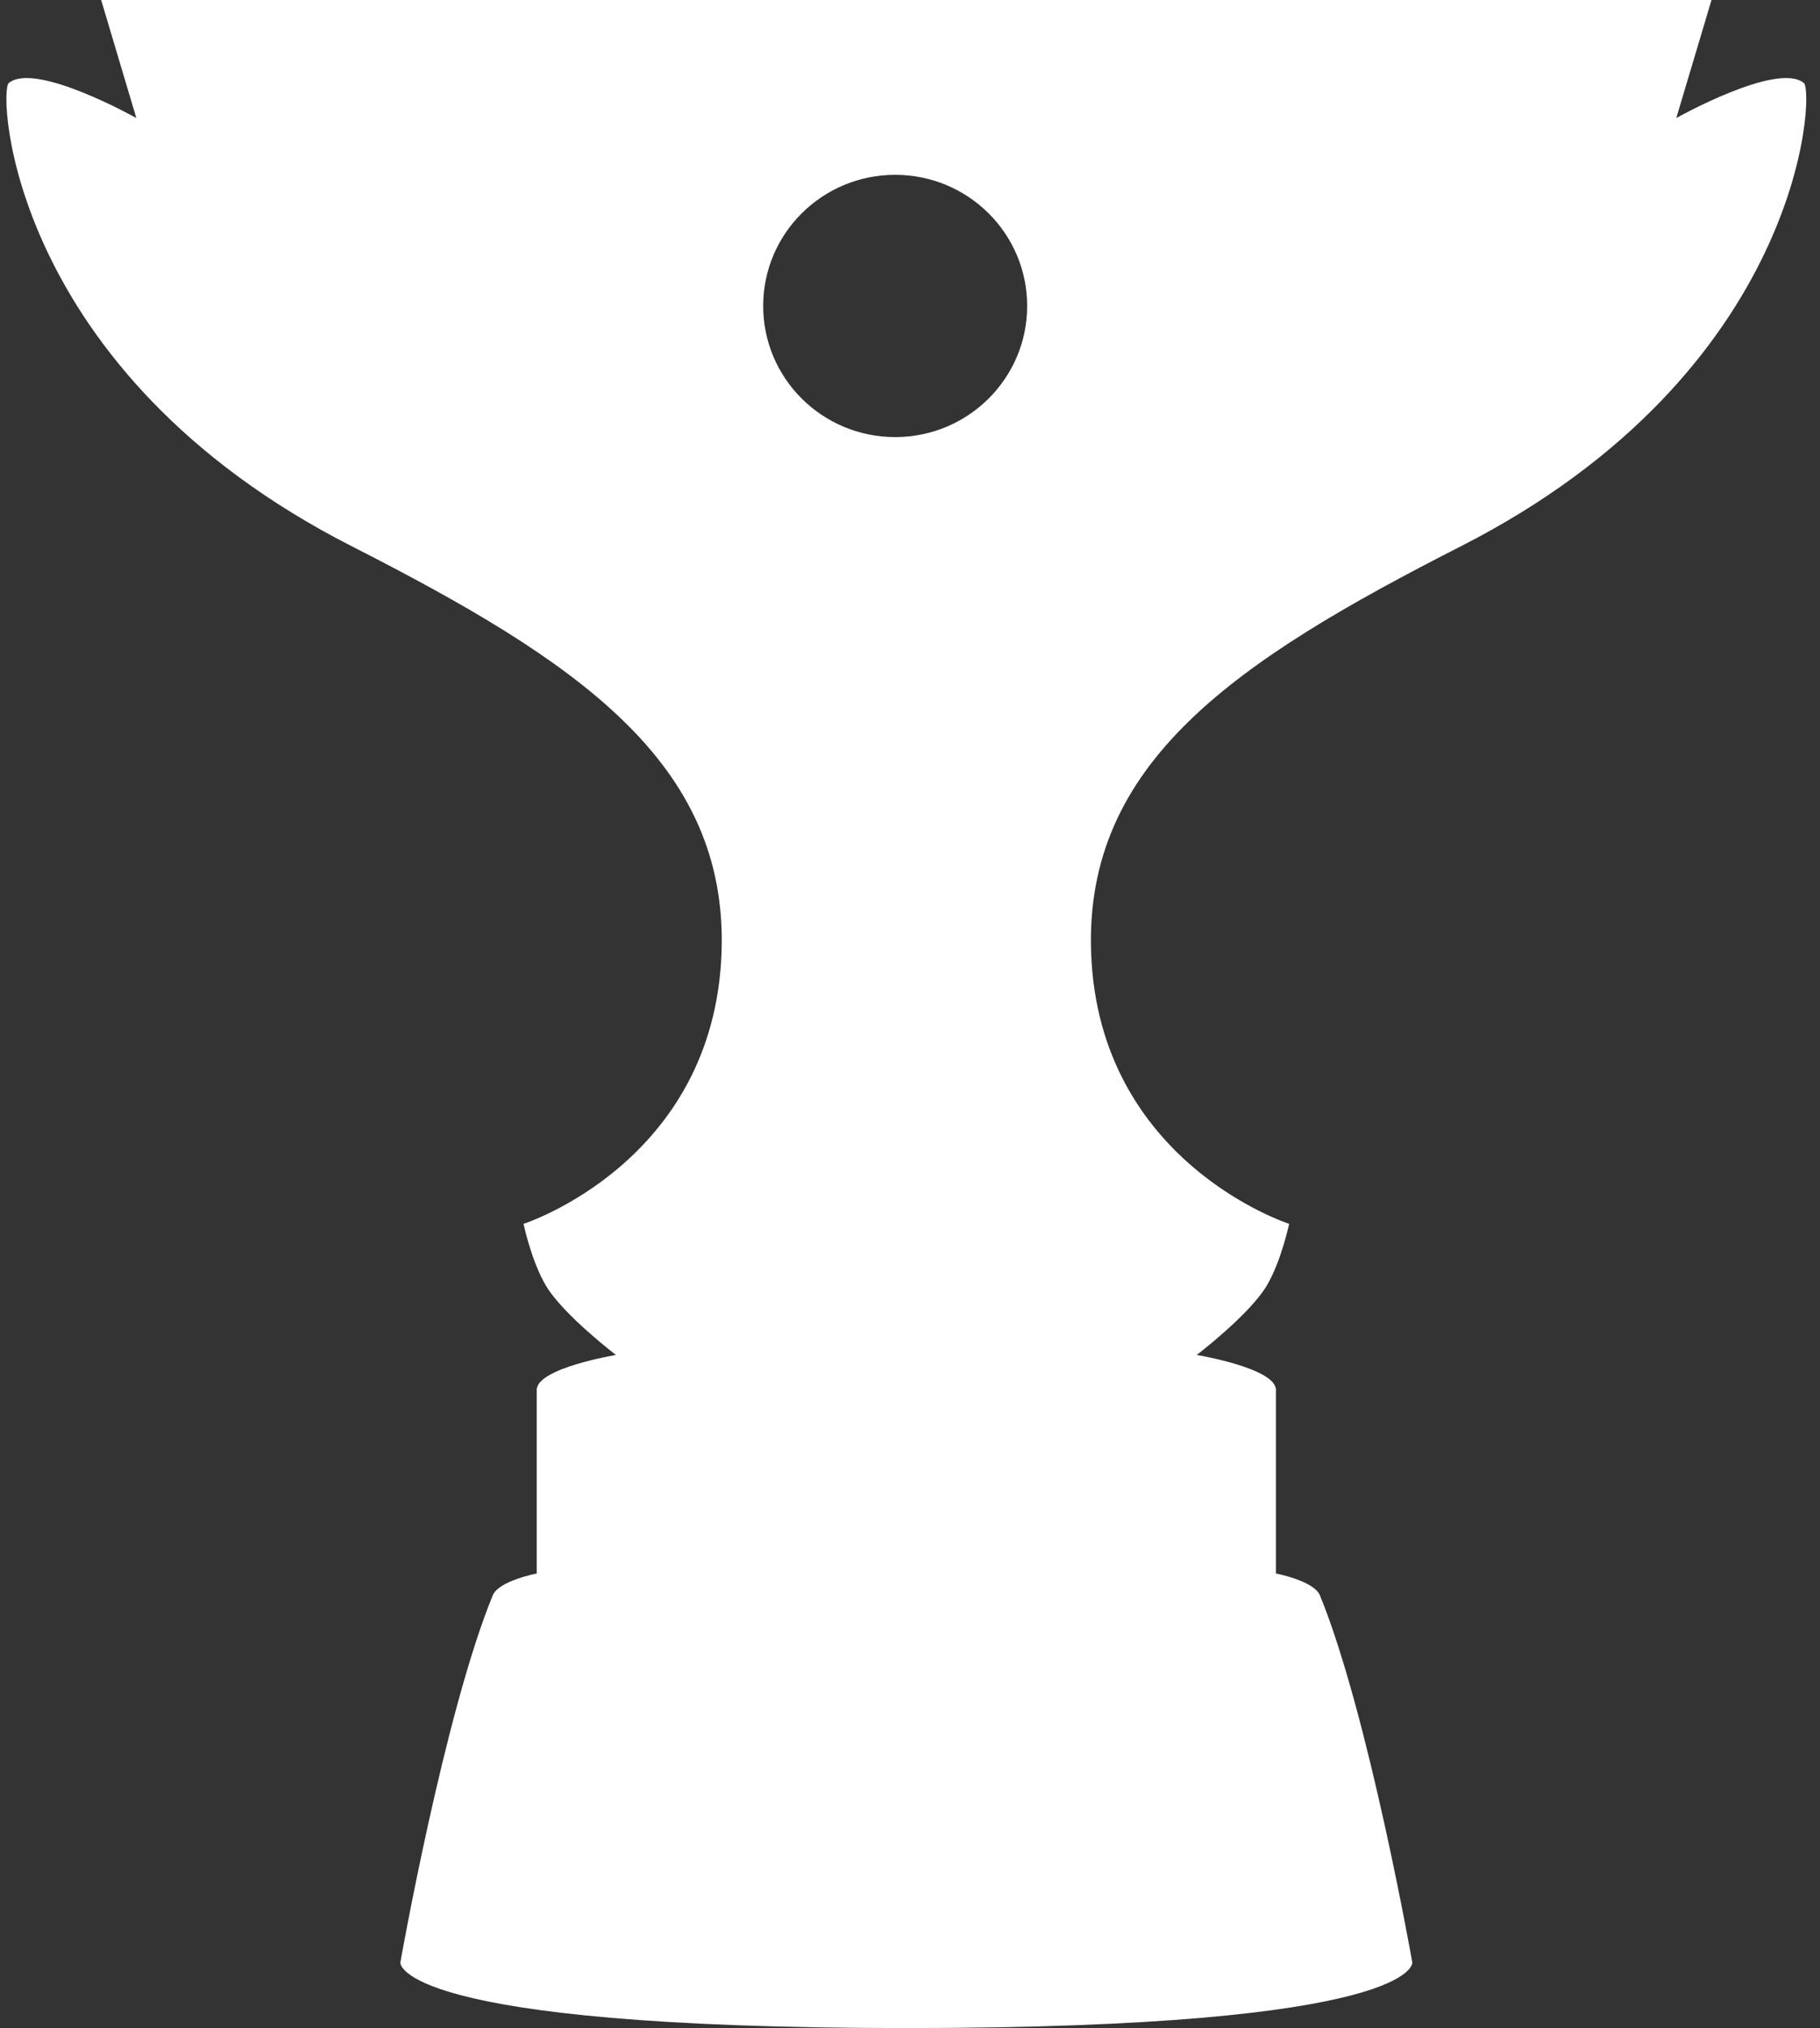 <?xml version="1.0" encoding="UTF-8"?> <svg xmlns="http://www.w3.org/2000/svg" width="88" height="98" viewBox="0 0 88 98" fill="none"><rect x="0" y="0" width="88" height="98" fill="#333333" stroke="none"/><g clip-path="url(#clip0_597_967)"><path fill-rule="evenodd" clip-rule="evenodd" d="M82.754 0L81.052 5.703C81.052 5.703 85.946 2.957 87.222 4.013C87.733 4.435 87.222 17.953 70.628 26.401C59.739 31.945 52.424 36.847 52.758 46.043C53.125 56.181 62.331 59.138 62.331 59.138C62.331 59.138 61.964 60.898 61.267 62.095C60.445 63.509 57.863 65.474 57.863 65.474C57.863 65.474 61.693 66.108 61.693 67.164V76.034C61.693 76.034 63.531 76.386 63.82 77.09C66.16 82.793 68.288 94.832 68.288 94.832C68.288 94.832 68.607 98 43.822 98C19.038 98 19.357 94.832 19.357 94.832C19.357 94.832 21.485 82.793 23.825 77.09C24.114 76.386 25.952 76.034 25.952 76.034V67.164C25.952 66.108 29.782 65.474 29.782 65.474C29.782 65.474 27.2 63.509 26.378 62.095C25.681 60.898 25.314 59.138 25.314 59.138C25.314 59.138 34.52 56.181 34.887 46.043C35.221 36.847 27.906 31.945 17.017 26.401C0.423 17.953 -0.088 4.435 0.423 4.013C1.699 2.957 6.592 5.703 6.592 5.703L4.891 0H43.716H43.929H82.754ZM43.283 21.121C46.808 21.121 49.665 18.284 49.665 14.784C49.665 11.285 46.808 8.448 43.283 8.448C39.758 8.448 36.901 11.285 36.901 14.784C36.901 18.284 39.758 21.121 43.283 21.121Z" fill="white"></path></g><defs><clipPath id="clip0_597_967"><rect width="88" height="98" fill="white"></rect></clipPath></defs></svg> 